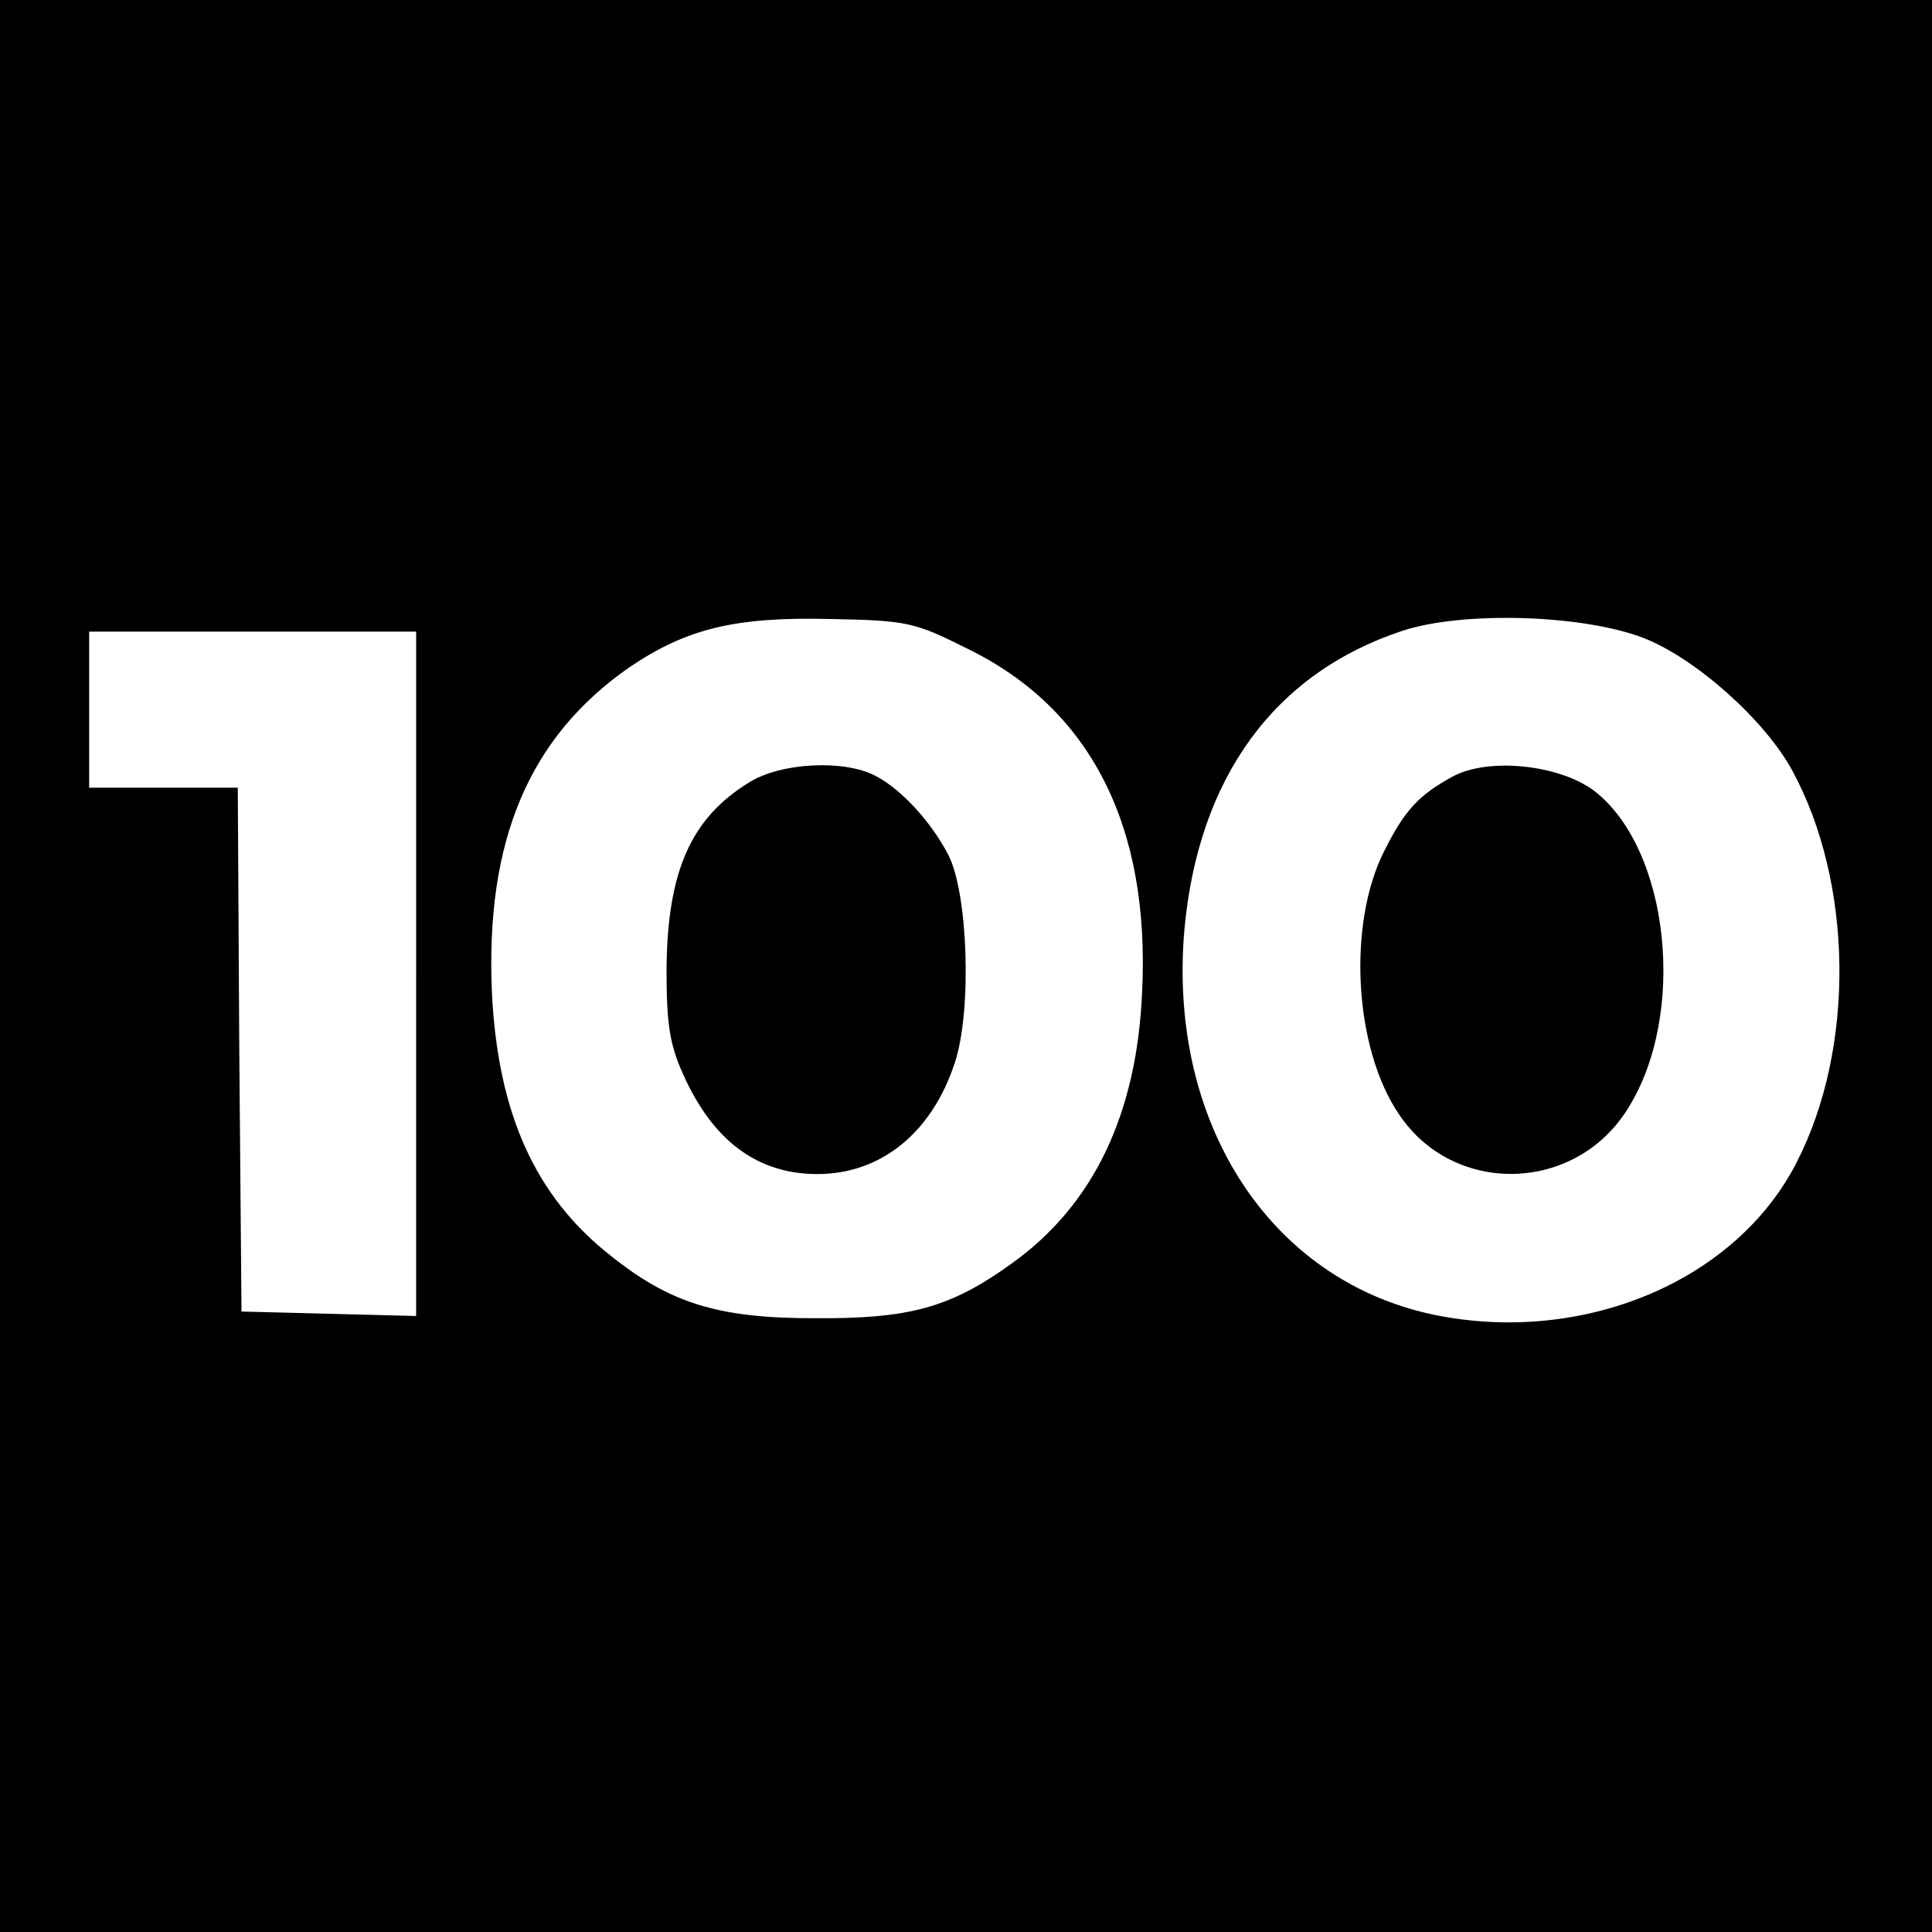 <?xml version="1.0" standalone="no"?>
<!DOCTYPE svg PUBLIC "-//W3C//DTD SVG 20010904//EN"
 "http://www.w3.org/TR/2001/REC-SVG-20010904/DTD/svg10.dtd">
<svg version="1.0" xmlns="http://www.w3.org/2000/svg"
 width="260pt" height="260pt" viewBox="0 0 260 260"
 preserveAspectRatio="xMidYMid meet">
<g transform="translate(0,260) scale(0.1,-0.1)"
fill="#000000" stroke="none">
<path d="M0 1300 l0 -1300 1300 0 1300 0 0 1300 0 1300 -1300 0 -1300 0 0
-1300z m1302 427 c166 -81 246 -239 235 -462 -7 -165 -66 -287 -175 -365 -83
-60 -138 -75 -267 -74 -128 0 -193 20 -273 84 -102 80 -152 192 -160 354 -9
205 50 344 185 438 77 52 142 68 269 65 105 -2 114 -4 186 -40z m911 14 c70
-28 162 -110 199 -178 82 -151 85 -373 6 -527 -82 -161 -289 -247 -490 -205
-220 47 -357 259 -334 519 19 204 121 344 293 401 82 27 244 22 326 -10z
m-1653 -451 l0 -461 -118 3 -117 3 -3 353 -2 352 -100 0 -100 0 0 105 0 105
220 0 220 0 0 -460z"/>
<path d="M1008 1547 c-78 -48 -110 -119 -111 -252 0 -72 4 -100 22 -140 40
-90 100 -135 181 -135 85 0 154 55 185 150 23 69 18 228 -9 280 -23 44 -63 88
-98 106 -42 22 -127 18 -170 -9z"/>
<path d="M1955 1555 c-46 -25 -65 -46 -92 -100 -50 -98 -41 -266 20 -355 73
-109 236 -106 307 7 81 127 57 351 -45 429 -47 35 -142 45 -190 19z"/>
</g>
</svg>
